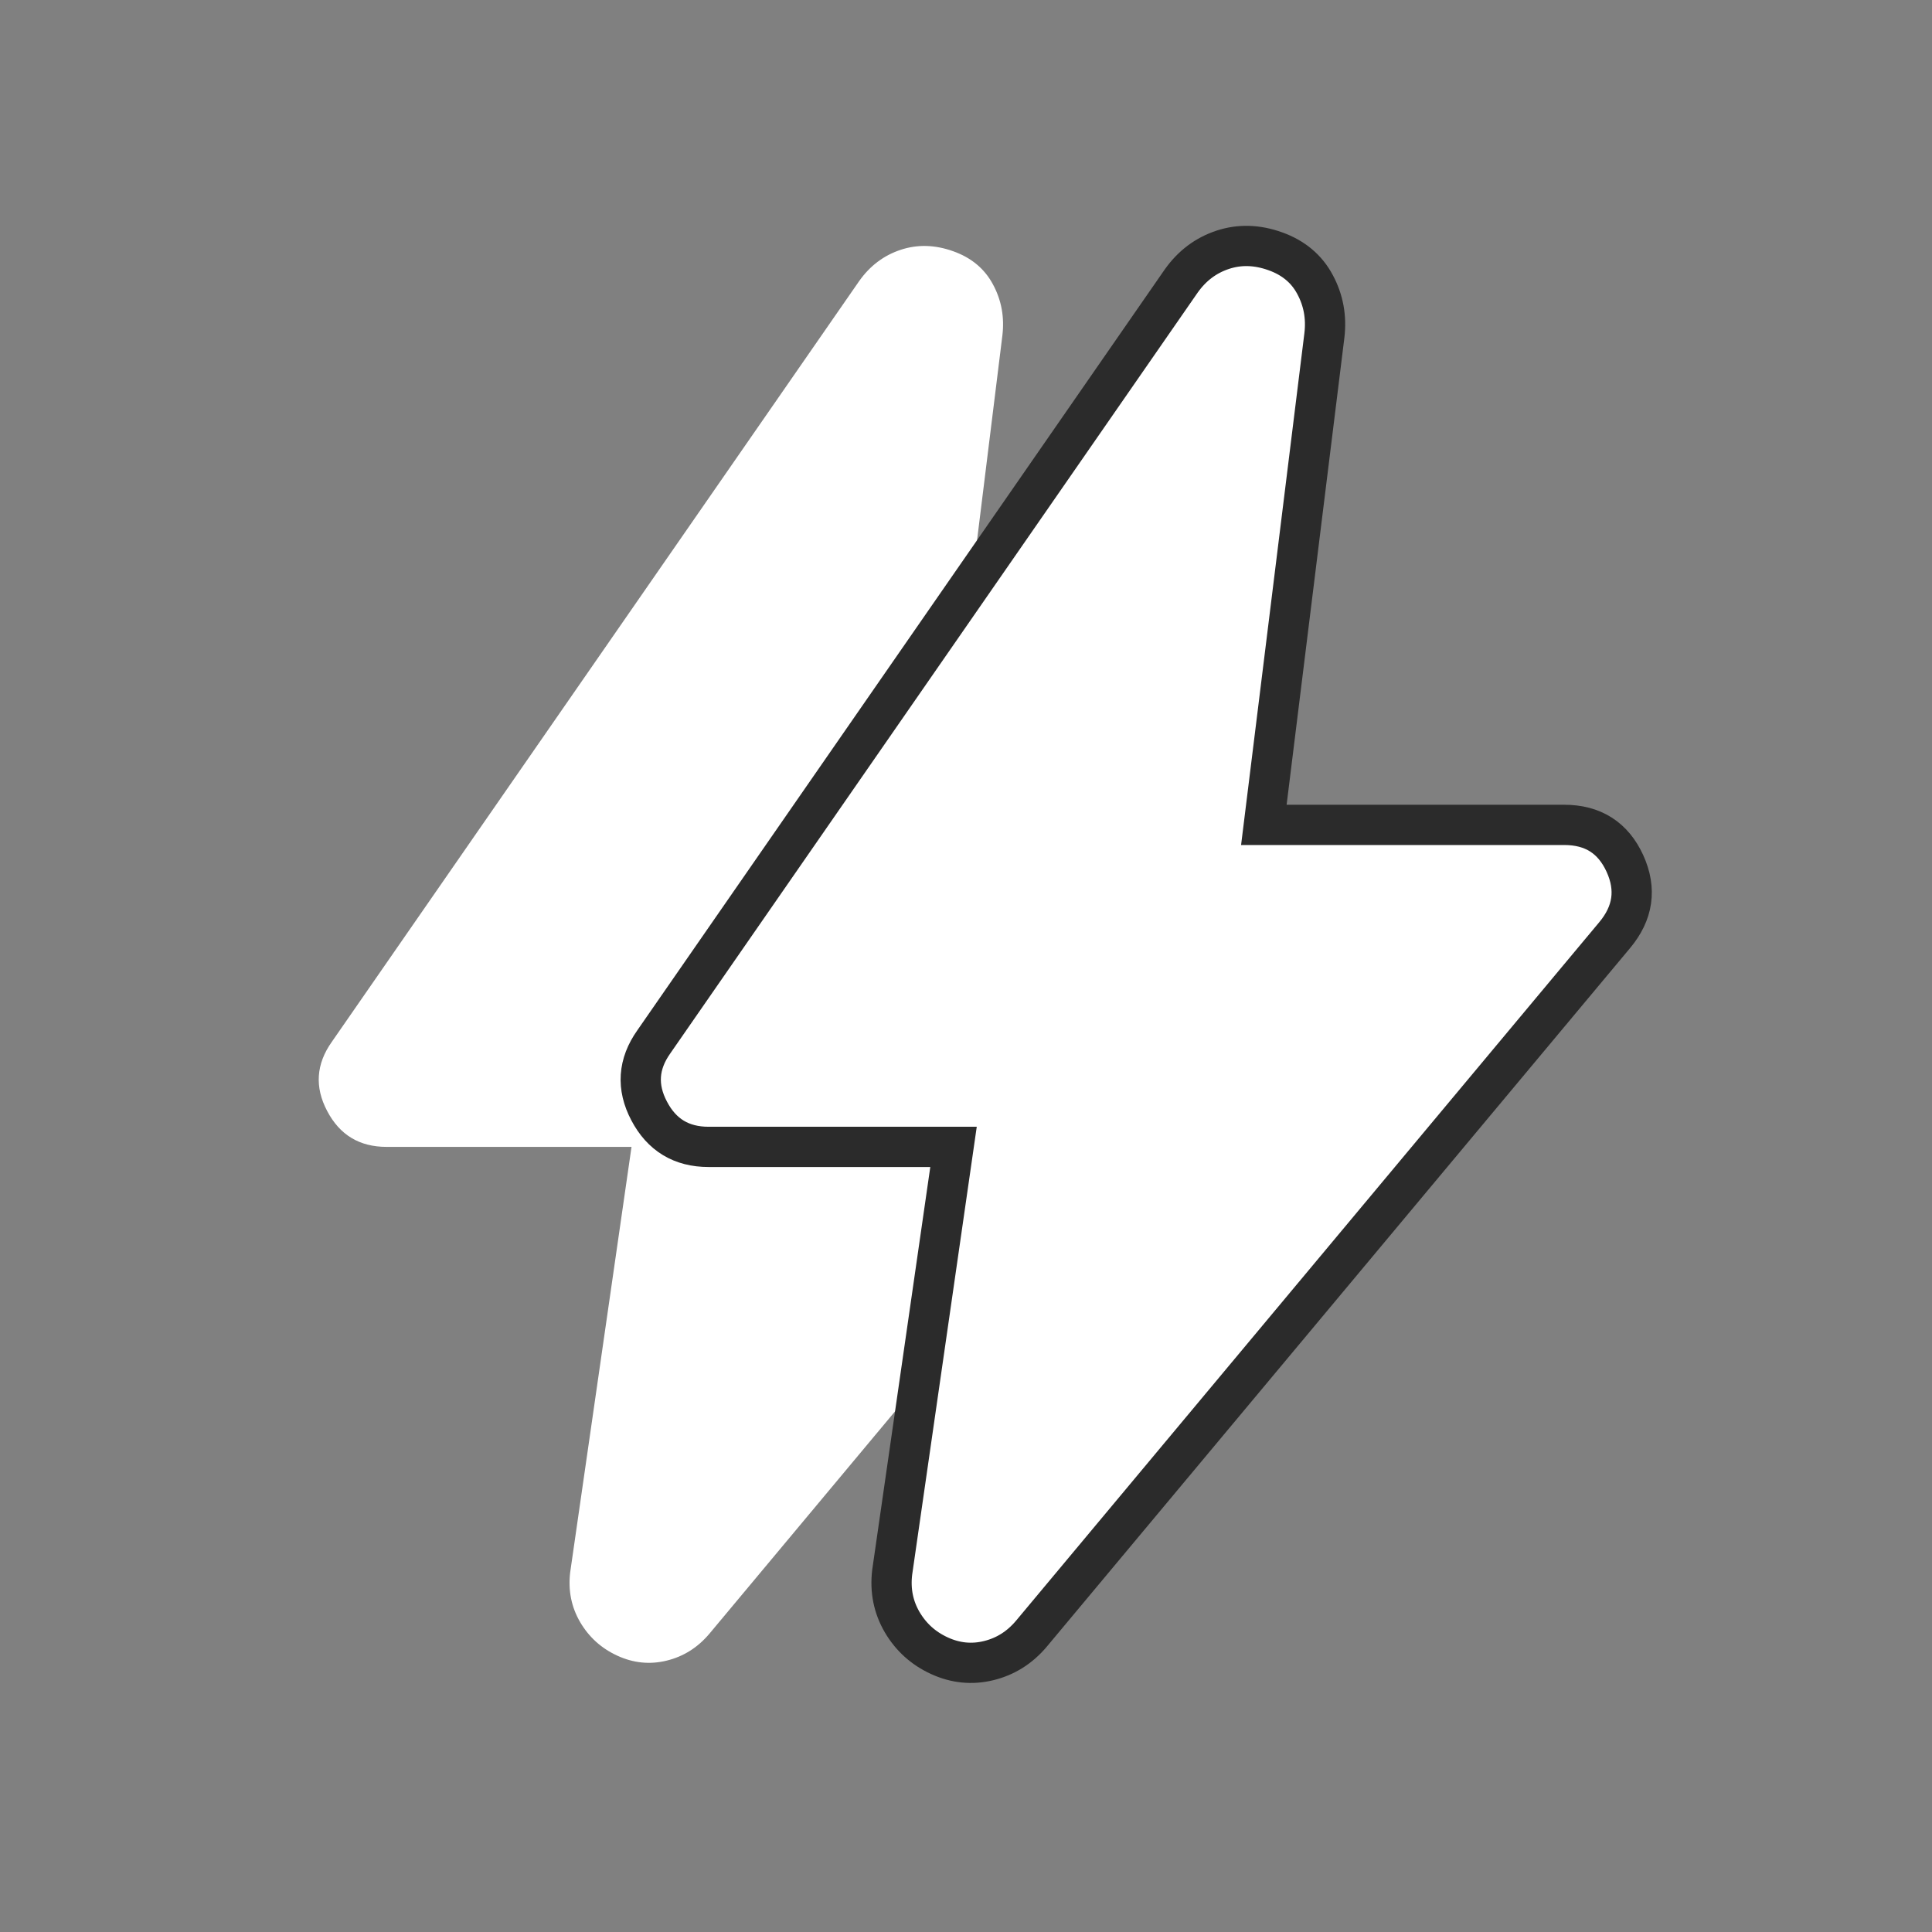 <?xml version="1.0" encoding="utf-8"?>
<svg xmlns="http://www.w3.org/2000/svg" fill="none" height="100%" overflow="visible" preserveAspectRatio="none" style="display: block;" viewBox="0 0 24 24" width="100%">
<rect x="0" y="0" width="24" height="24" fill="#808080" stroke="none"/>
<g id="bolt">
<mask height="24" id="mask0_0_1615" maskUnits="userSpaceOnUse" style="mask-type:alpha" width="24" x="0" y="0">
<rect fill="#D9D9D9" height="24" id="Bounding box" width="24"/>
</mask>
<g mask="url(#mask0_0_1615)">
<path d="M7.845 14.247H4.802C4.466 14.247 4.22 14.099 4.064 13.801C3.907 13.504 3.927 13.217 4.122 12.942L10.674 3.49C10.808 3.301 10.98 3.172 11.189 3.103C11.398 3.034 11.615 3.04 11.841 3.121C12.066 3.201 12.232 3.339 12.336 3.535C12.441 3.73 12.479 3.941 12.452 4.167L11.7 10.247H15.431C15.788 10.247 16.039 10.407 16.185 10.726C16.331 11.046 16.288 11.343 16.056 11.619L8.812 20.295C8.667 20.467 8.49 20.578 8.281 20.629C8.072 20.68 7.868 20.659 7.67 20.568C7.471 20.477 7.317 20.338 7.207 20.151C7.098 19.964 7.056 19.758 7.083 19.532L7.845 14.247Z" fill="white" id="bolt_2"/>
<path d="M11.845 14.247H8.802C8.466 14.247 8.22 14.099 8.064 13.801C7.907 13.504 7.927 13.217 8.122 12.942L14.674 3.49C14.808 3.301 14.98 3.172 15.189 3.103C15.398 3.034 15.615 3.04 15.841 3.121C16.066 3.201 16.232 3.339 16.336 3.535C16.441 3.73 16.479 3.941 16.452 4.167L15.7 10.247H19.431C19.788 10.247 20.039 10.407 20.185 10.726C20.331 11.046 20.288 11.343 20.056 11.619L12.812 20.295C12.667 20.467 12.49 20.578 12.281 20.629C12.072 20.68 11.868 20.659 11.67 20.568C11.471 20.477 11.317 20.338 11.207 20.151C11.098 19.964 11.056 19.758 11.083 19.532L11.845 14.247Z" fill="white" id="bolt_3" stroke="#2B2B2B" stroke-width="0.5"/>
</g>
</g>
</svg>